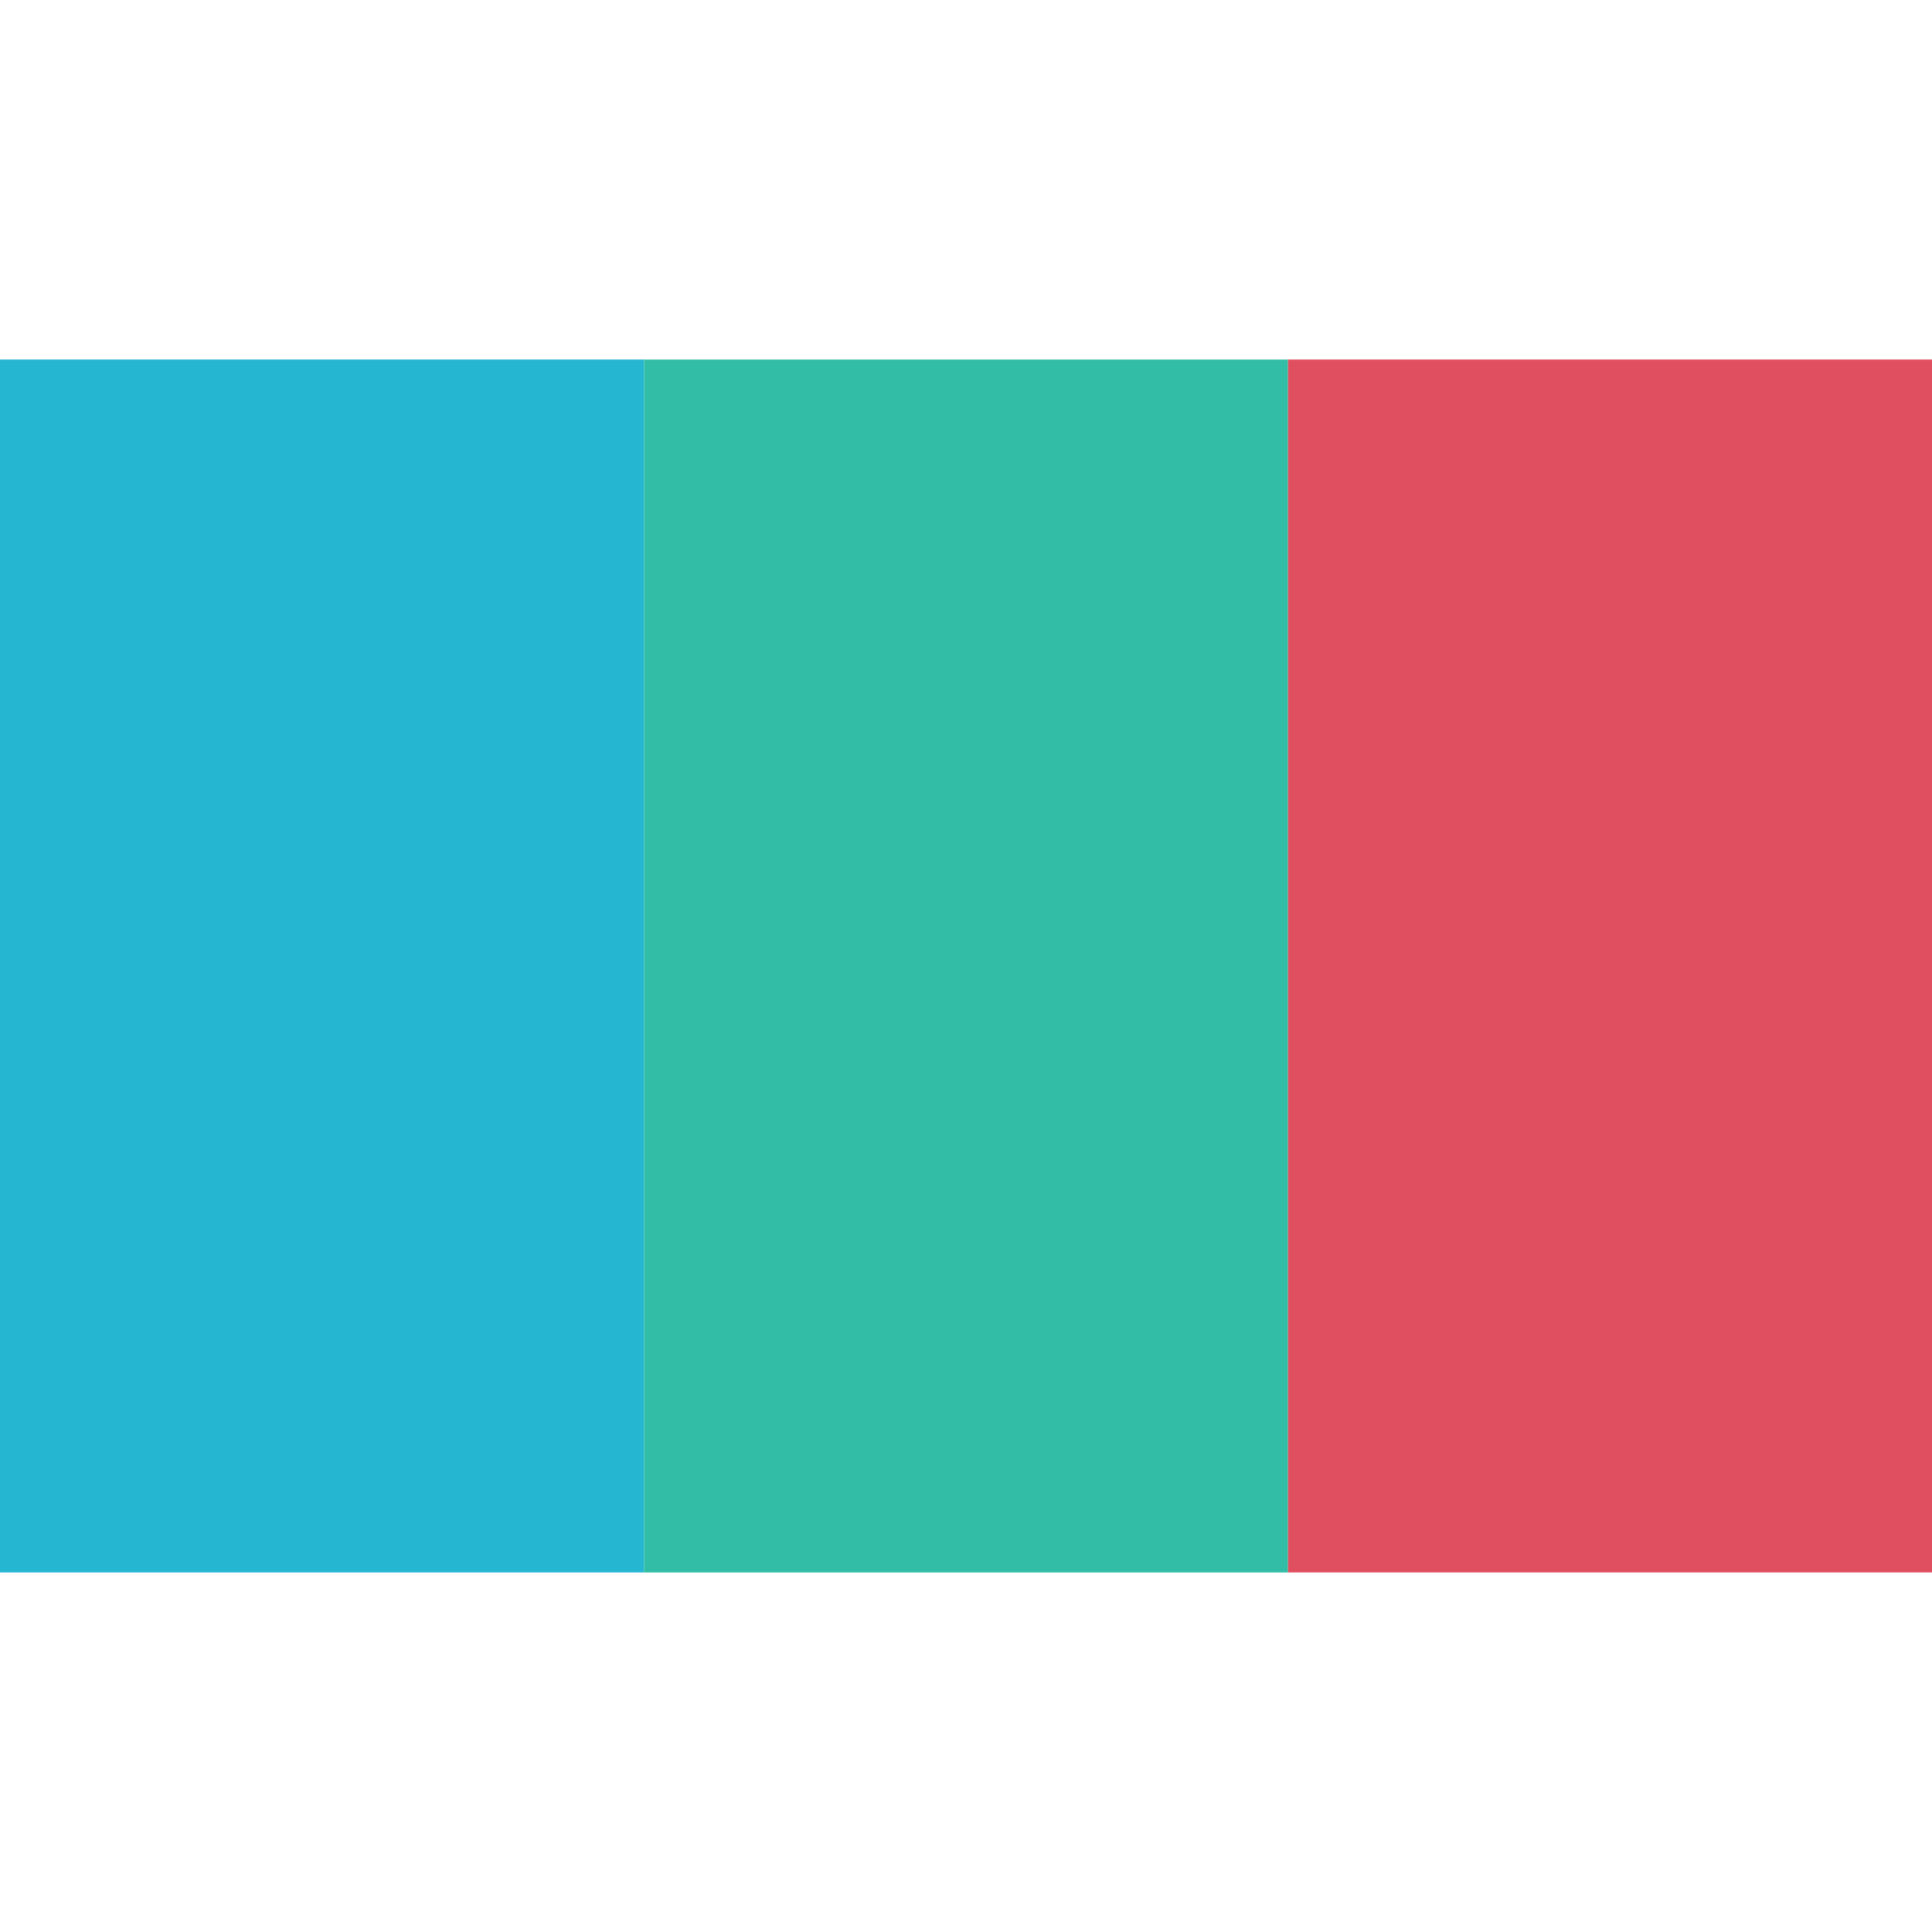 <?xml version="1.0" encoding="iso-8859-1"?>
<!-- Uploaded to: SVG Repo, www.svgrepo.com, Generator: SVG Repo Mixer Tools -->
<svg version="1.1" id="Layer_1" xmlns="http://www.w3.org/2000/svg" xmlns:xlink="http://www.w3.org/1999/xlink" 
	 viewBox="0 0 512 512" xml:space="preserve">
<rect y="95.273" style="fill:#25B6D2;" width="170.667" height="321.445"/>
<rect x="170.667" y="95.281" style="fill:#32BEA6;" width="170.667" height="321.445"/>
<rect x="341.333" y="95.273" style="fill:#E04F5F;" width="170.667" height="321.445"/>
</svg>
